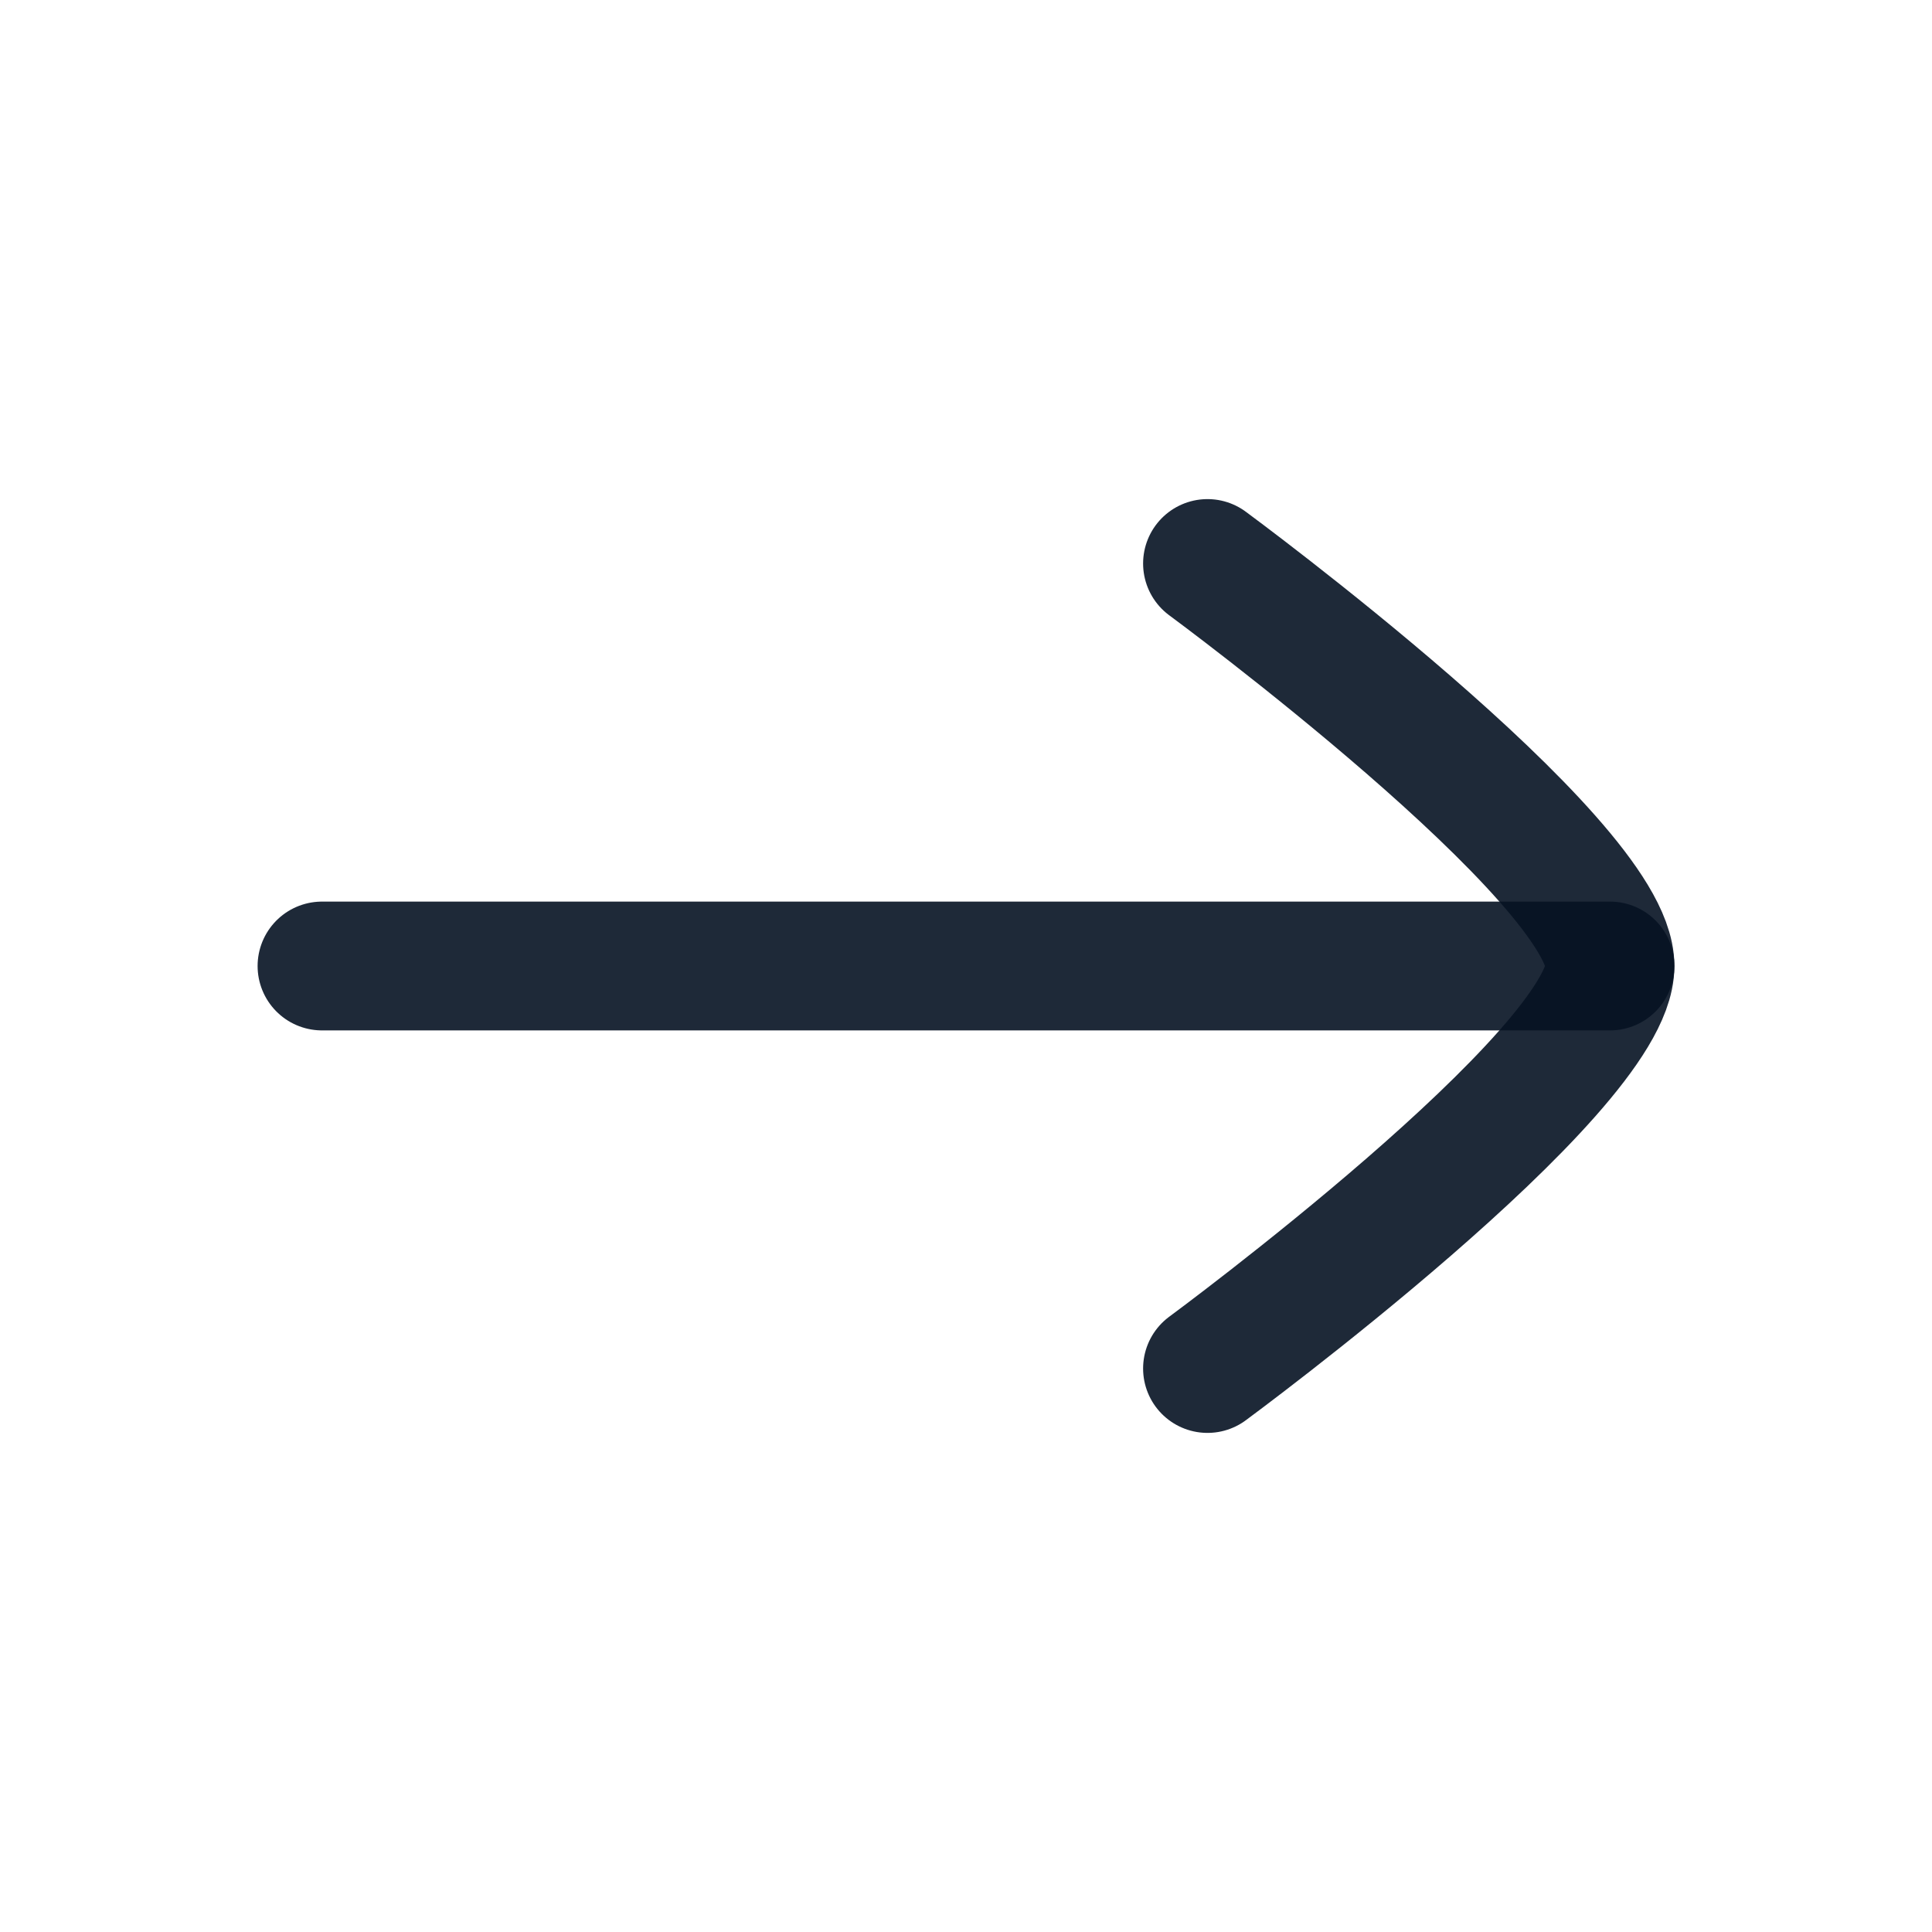 <svg width="24" height="24" viewBox="0 0 24 24" fill="none" xmlns="http://www.w3.org/2000/svg">
<path d="M20 12H4" stroke="#061223" stroke-opacity="0.9" stroke-width="1.6" stroke-linecap="round" stroke-linejoin="round"/>
<path d="M15 17C15 17 20 13.318 20 12C20 10.682 15 7 15 7" stroke="#061223" stroke-opacity="0.9" stroke-width="1.6" stroke-linecap="round" stroke-linejoin="round"/>
</svg>
